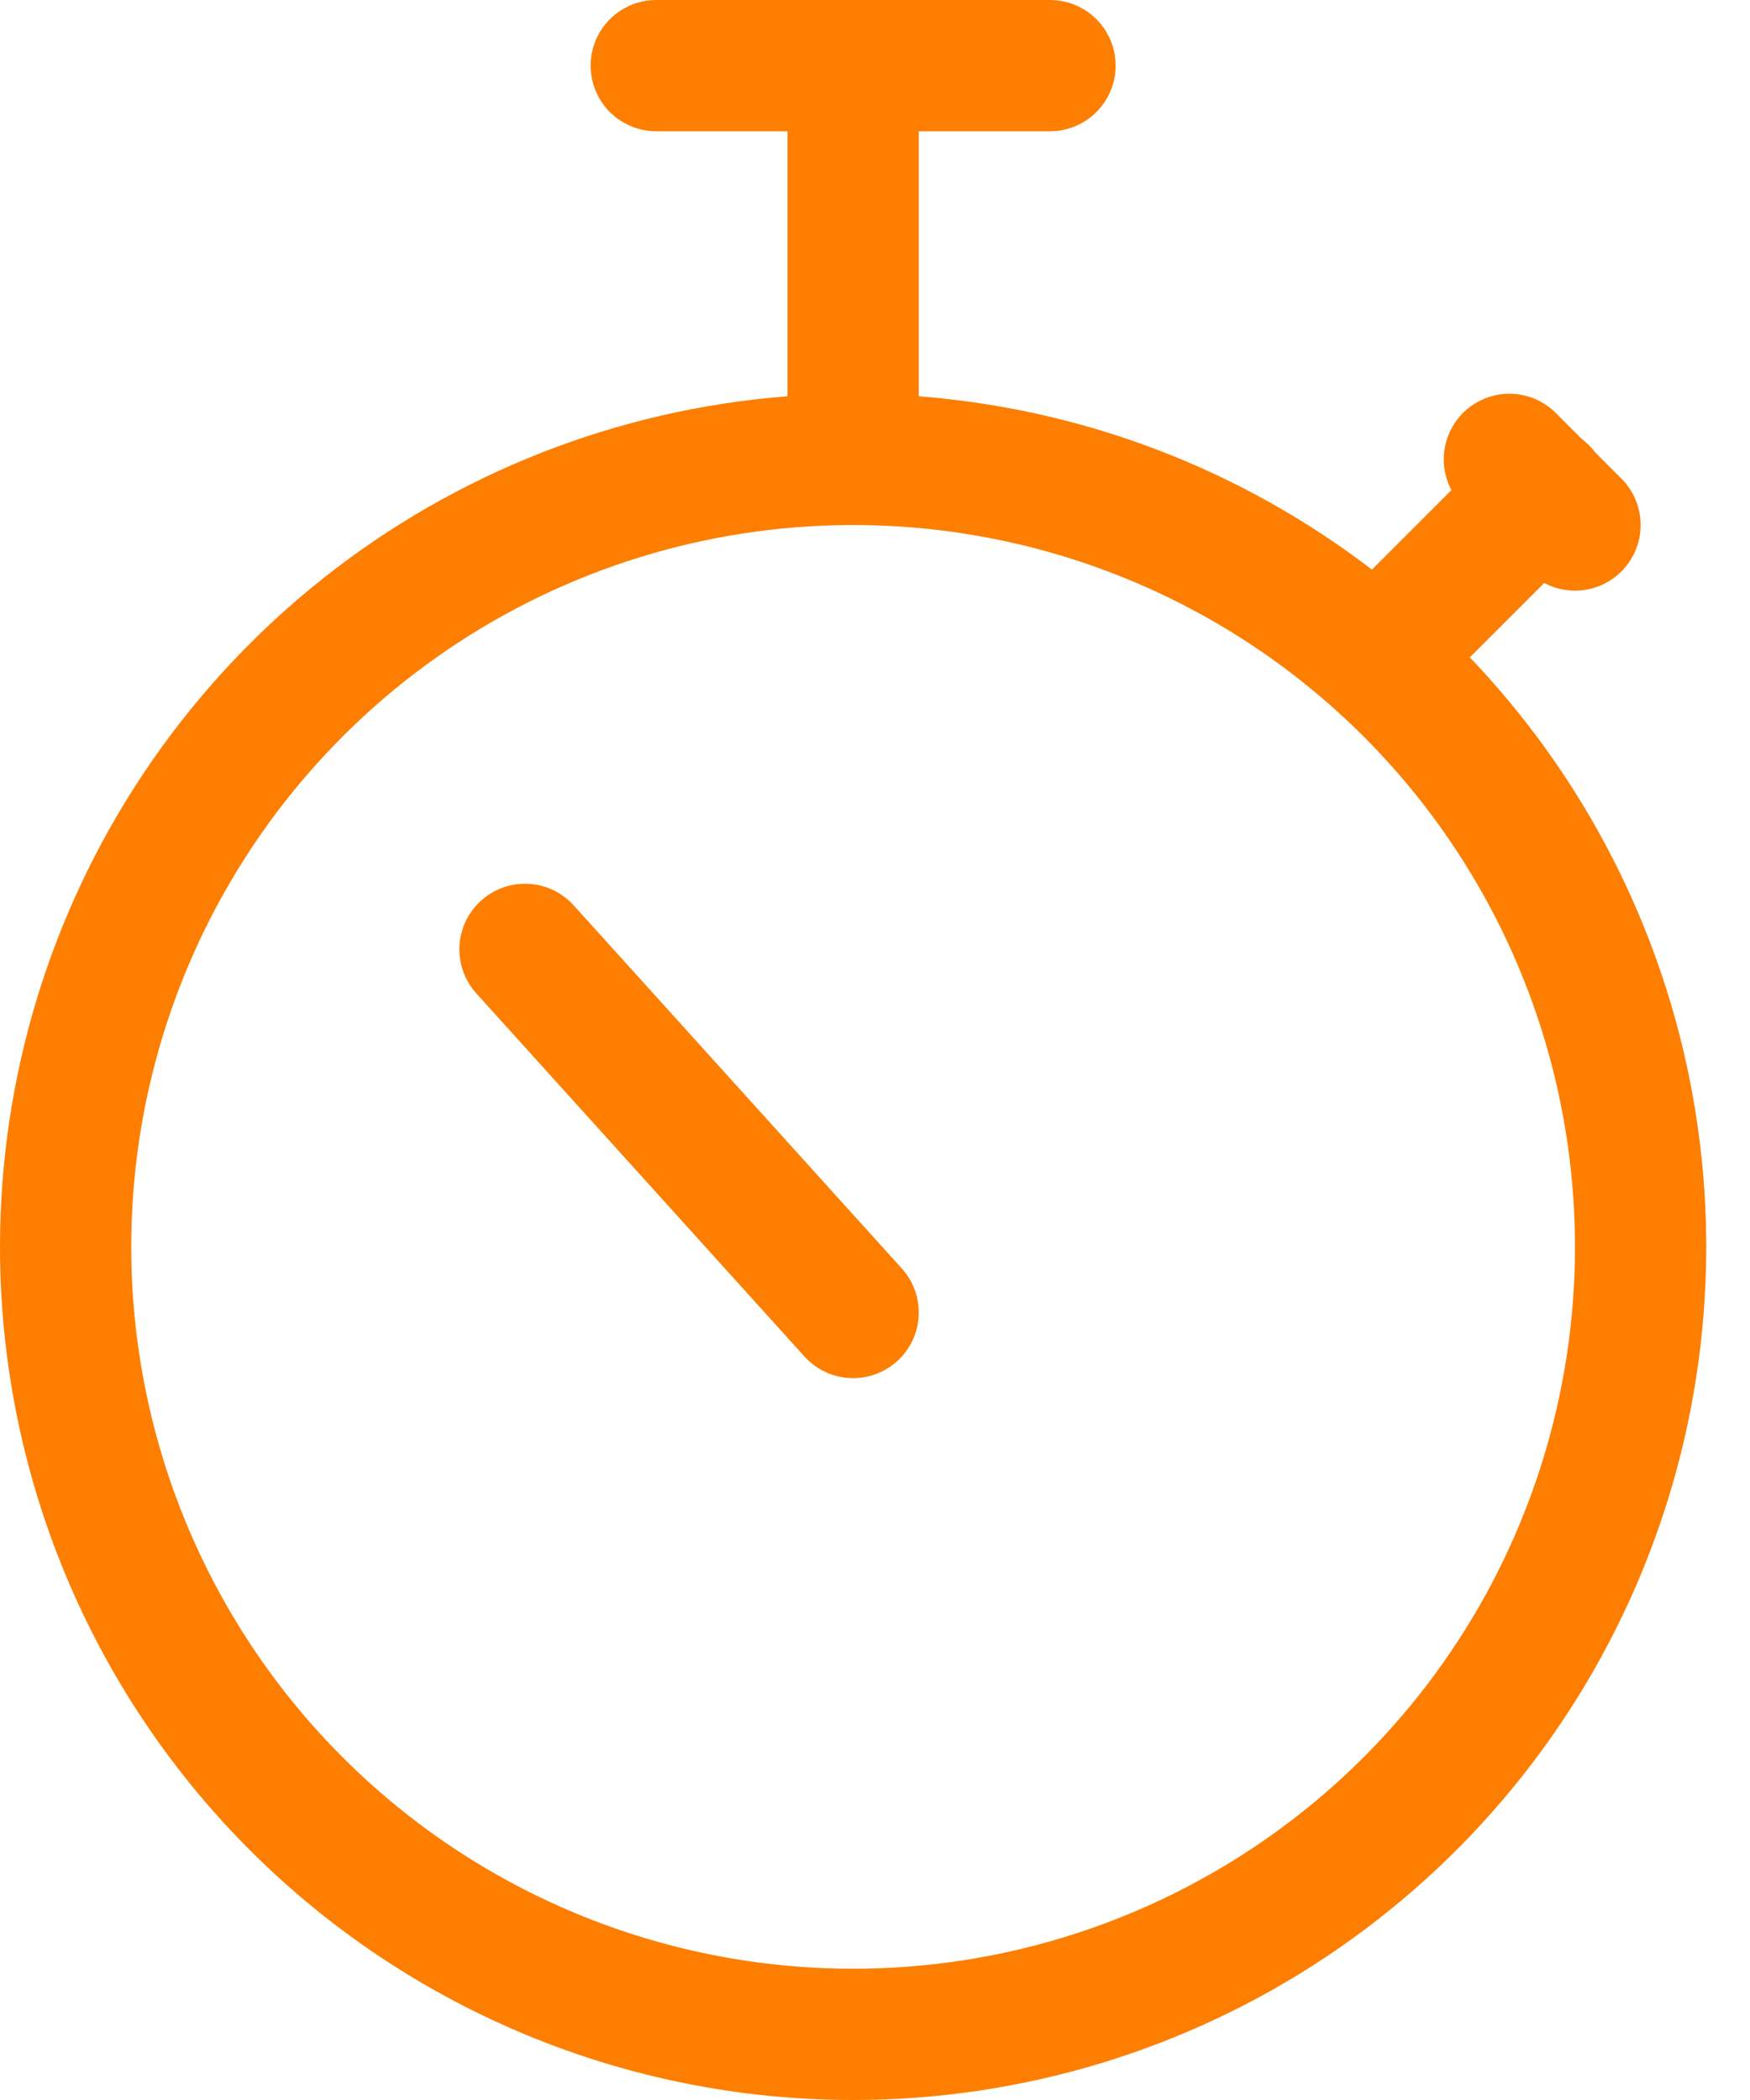<svg width="20" height="24" viewBox="0 0 20 24" fill="none" xmlns="http://www.w3.org/2000/svg">
<g clip-path="url(#clip0_17937_462)">
<path d="M9.75 23.25C11.53 23.25 13.27 22.722 14.75 21.733C16.23 20.744 17.384 19.339 18.065 17.694C18.746 16.05 18.924 14.24 18.577 12.494C18.23 10.748 17.373 9.145 16.114 7.886C14.855 6.627 13.252 5.77 11.506 5.423C9.76 5.076 7.95 5.254 6.306 5.935C4.661 6.616 3.256 7.77 2.267 9.25C1.278 10.73 0.75 12.47 0.75 14.25C0.75 16.637 1.698 18.926 3.386 20.614C5.074 22.302 7.363 23.25 9.75 23.25Z" stroke="#FD7E00" stroke-width="1.5" stroke-linecap="round" stroke-linejoin="round"/>
<path d="M15.75 7.5L17.63 5.62" stroke="#FD7E00" stroke-width="1.5" stroke-linecap="round" stroke-linejoin="round"/>
<path d="M17.25 5.25L18 6" stroke="#FD7E00" stroke-width="1.5" stroke-linecap="round" stroke-linejoin="round"/>
<path d="M9.75 5.25V0.75" stroke="#FD7E00" stroke-width="1.5" stroke-linecap="round" stroke-linejoin="round"/>
<path d="M12 0.75H7.5" stroke="#FD7E00" stroke-width="1.5" stroke-linecap="round" stroke-linejoin="round"/>
<path d="M9.75 15L6 10.85" stroke="#FD7E00" stroke-width="1.5" stroke-linecap="round" stroke-linejoin="round"/>
</g>
<defs>
<clipPath id="clip0_17937_462">
<rect width="19.5" height="24" fill="white"/>
</clipPath>
</defs>
</svg>
